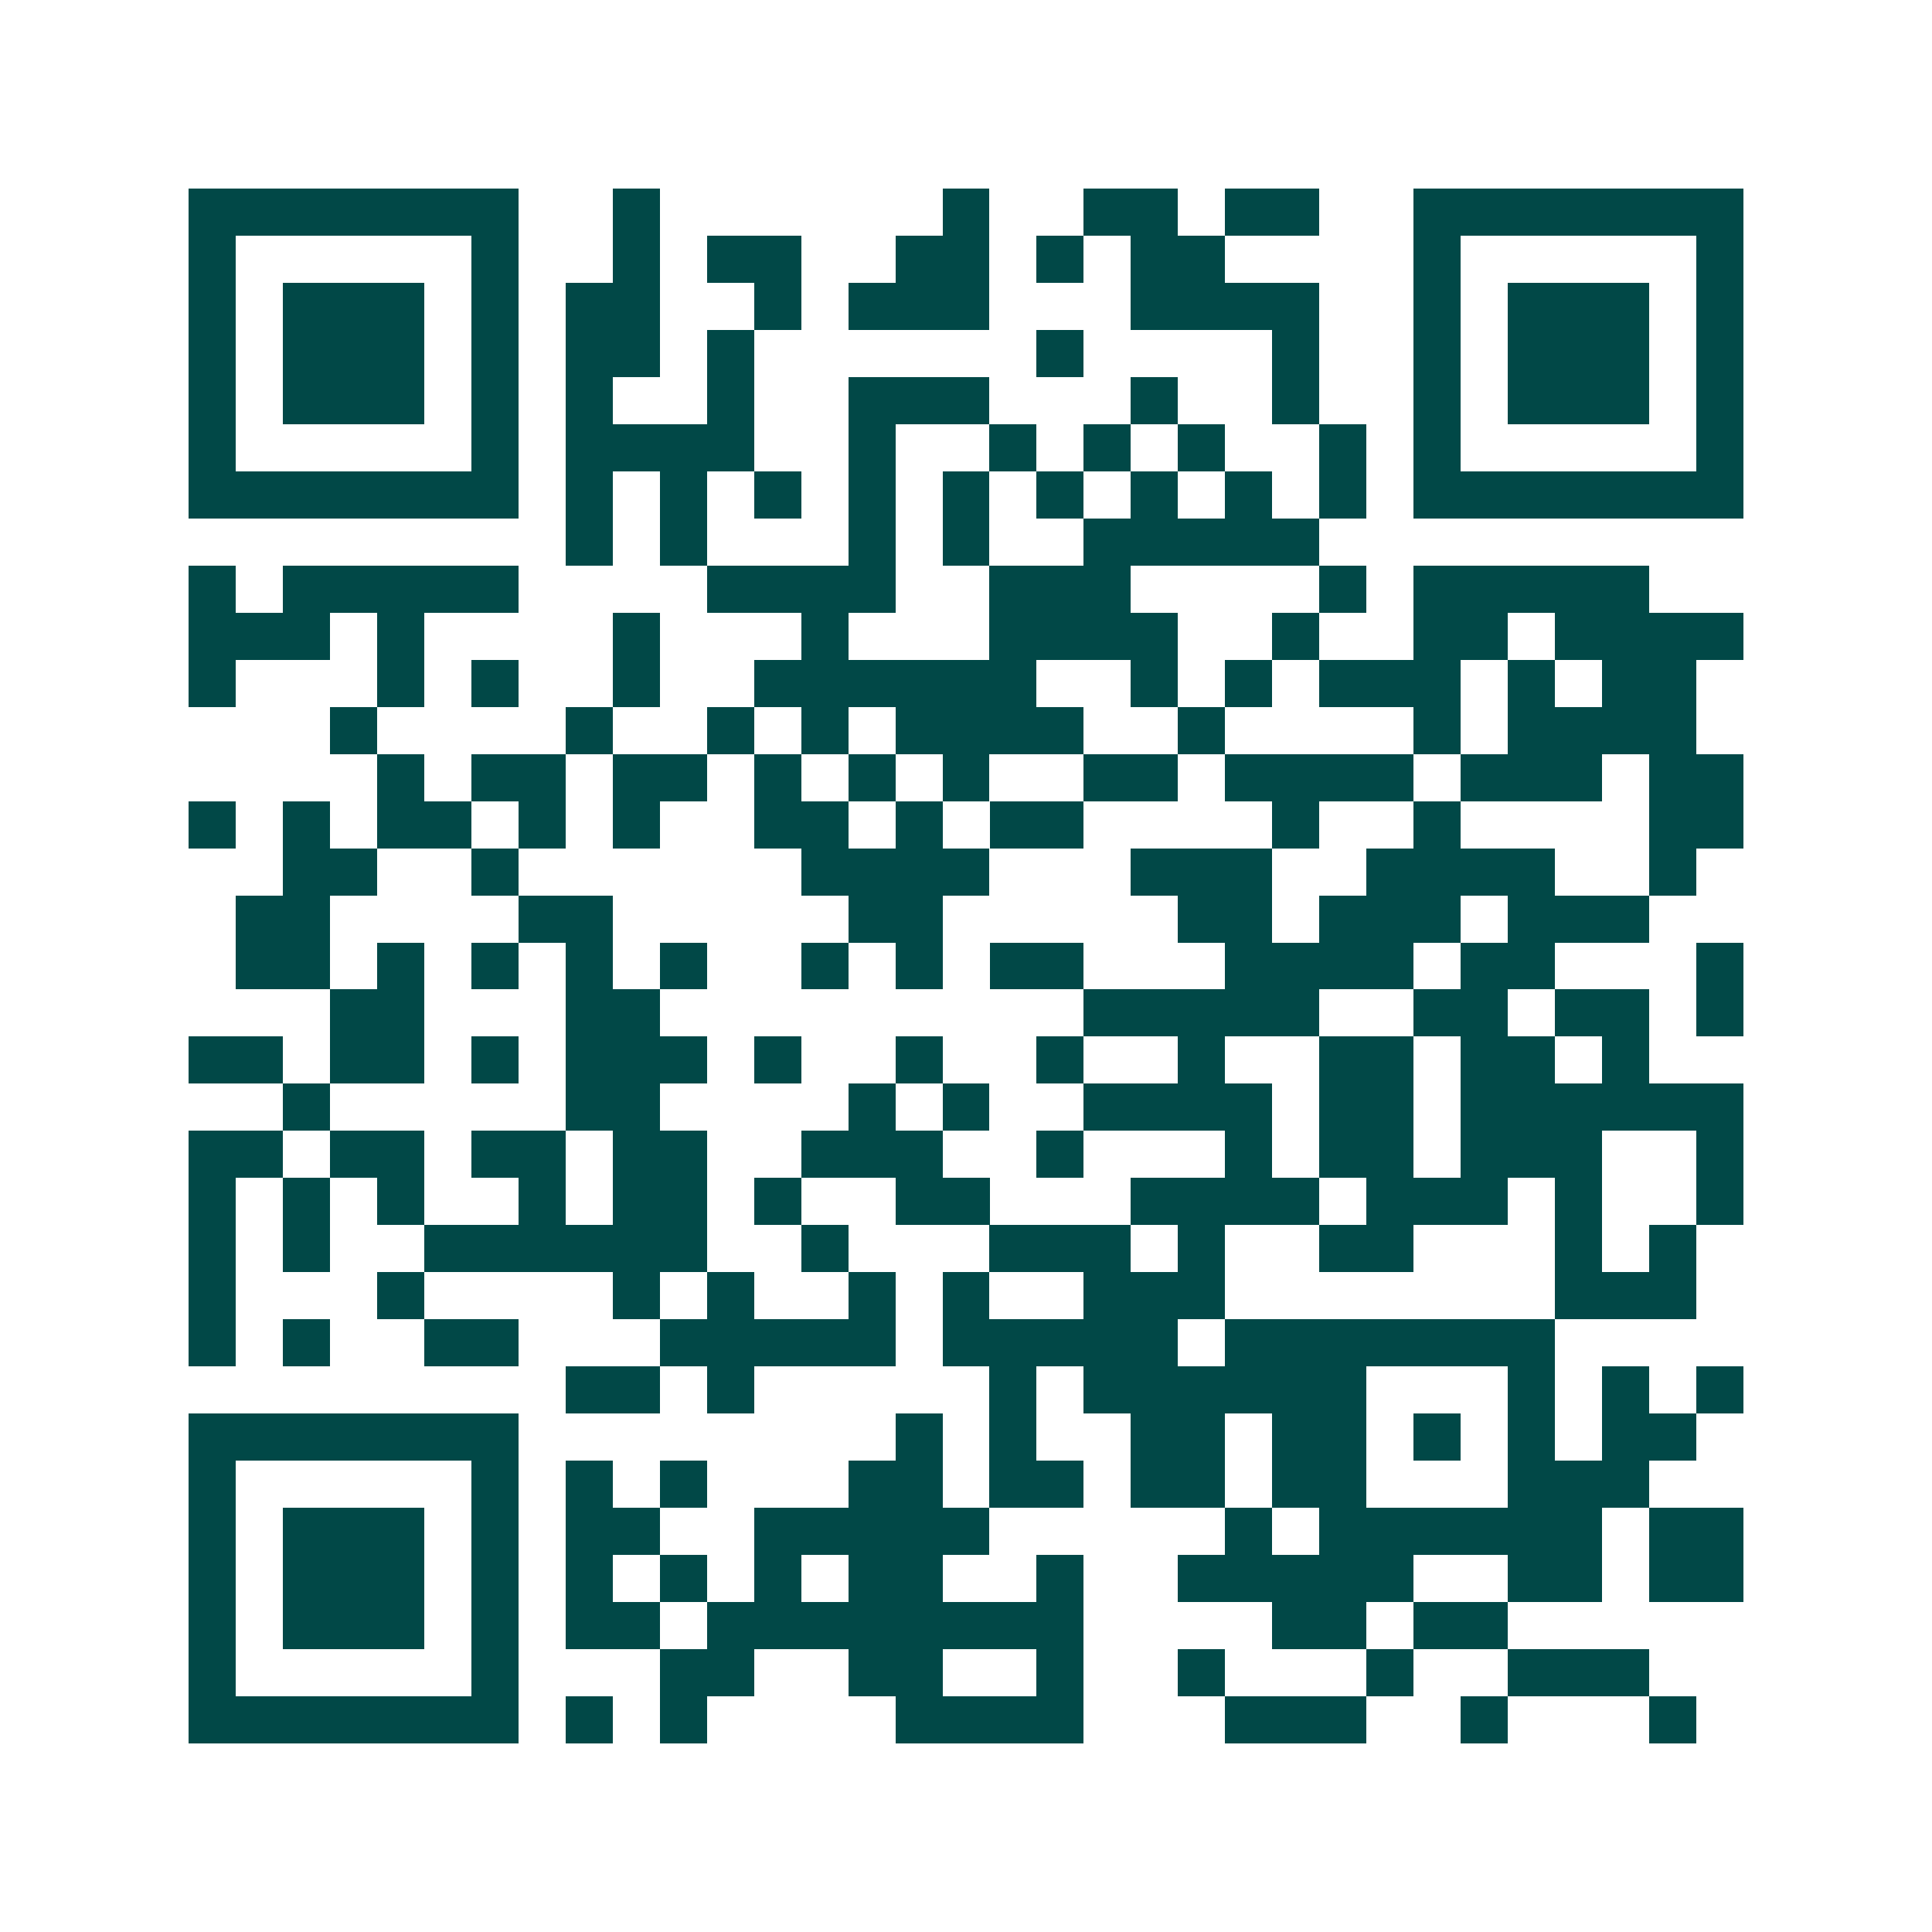 <svg xmlns="http://www.w3.org/2000/svg" width="200" height="200" viewBox="0 0 41 41" shape-rendering="crispEdges"><path fill="#ffffff" d="M0 0h41v41H0z"/><path stroke="#014847" d="M4 4.5h7m2 0h1m6 0h1m2 0h2m1 0h2m2 0h7M4 5.5h1m5 0h1m2 0h1m1 0h2m2 0h2m1 0h1m1 0h2m4 0h1m5 0h1M4 6.5h1m1 0h3m1 0h1m1 0h2m2 0h1m1 0h3m3 0h4m2 0h1m1 0h3m1 0h1M4 7.5h1m1 0h3m1 0h1m1 0h2m1 0h1m6 0h1m4 0h1m2 0h1m1 0h3m1 0h1M4 8.5h1m1 0h3m1 0h1m1 0h1m2 0h1m2 0h3m3 0h1m2 0h1m2 0h1m1 0h3m1 0h1M4 9.5h1m5 0h1m1 0h4m2 0h1m2 0h1m1 0h1m1 0h1m2 0h1m1 0h1m5 0h1M4 10.5h7m1 0h1m1 0h1m1 0h1m1 0h1m1 0h1m1 0h1m1 0h1m1 0h1m1 0h1m1 0h7M12 11.5h1m1 0h1m3 0h1m1 0h1m2 0h5M4 12.5h1m1 0h5m4 0h4m2 0h3m4 0h1m1 0h5M4 13.5h3m1 0h1m4 0h1m3 0h1m3 0h4m2 0h1m2 0h2m1 0h4M4 14.5h1m3 0h1m1 0h1m2 0h1m2 0h6m2 0h1m1 0h1m1 0h3m1 0h1m1 0h2M7 15.5h1m4 0h1m2 0h1m1 0h1m1 0h4m2 0h1m4 0h1m1 0h4M8 16.5h1m1 0h2m1 0h2m1 0h1m1 0h1m1 0h1m2 0h2m1 0h4m1 0h3m1 0h2M4 17.5h1m1 0h1m1 0h2m1 0h1m1 0h1m2 0h2m1 0h1m1 0h2m4 0h1m2 0h1m4 0h2M6 18.5h2m2 0h1m6 0h4m3 0h3m2 0h4m2 0h1M5 19.5h2m4 0h2m5 0h2m5 0h2m1 0h3m1 0h3M5 20.5h2m1 0h1m1 0h1m1 0h1m1 0h1m2 0h1m1 0h1m1 0h2m3 0h4m1 0h2m3 0h1M7 21.5h2m3 0h2m9 0h5m2 0h2m1 0h2m1 0h1M4 22.5h2m1 0h2m1 0h1m1 0h3m1 0h1m2 0h1m2 0h1m2 0h1m2 0h2m1 0h2m1 0h1M6 23.5h1m5 0h2m4 0h1m1 0h1m2 0h4m1 0h2m1 0h6M4 24.5h2m1 0h2m1 0h2m1 0h2m2 0h3m2 0h1m3 0h1m1 0h2m1 0h3m2 0h1M4 25.5h1m1 0h1m1 0h1m2 0h1m1 0h2m1 0h1m2 0h2m3 0h4m1 0h3m1 0h1m2 0h1M4 26.5h1m1 0h1m2 0h6m2 0h1m3 0h3m1 0h1m2 0h2m3 0h1m1 0h1M4 27.5h1m3 0h1m4 0h1m1 0h1m2 0h1m1 0h1m2 0h3m7 0h3M4 28.5h1m1 0h1m2 0h2m3 0h5m1 0h5m1 0h7M12 29.5h2m1 0h1m5 0h1m1 0h6m3 0h1m1 0h1m1 0h1M4 30.5h7m8 0h1m1 0h1m2 0h2m1 0h2m1 0h1m1 0h1m1 0h2M4 31.5h1m5 0h1m1 0h1m1 0h1m3 0h2m1 0h2m1 0h2m1 0h2m3 0h3M4 32.5h1m1 0h3m1 0h1m1 0h2m2 0h5m5 0h1m1 0h6m1 0h2M4 33.5h1m1 0h3m1 0h1m1 0h1m1 0h1m1 0h1m1 0h2m2 0h1m2 0h5m2 0h2m1 0h2M4 34.5h1m1 0h3m1 0h1m1 0h2m1 0h8m4 0h2m1 0h2M4 35.5h1m5 0h1m3 0h2m2 0h2m2 0h1m2 0h1m3 0h1m2 0h3M4 36.5h7m1 0h1m1 0h1m4 0h4m3 0h3m2 0h1m3 0h1"/></svg>
